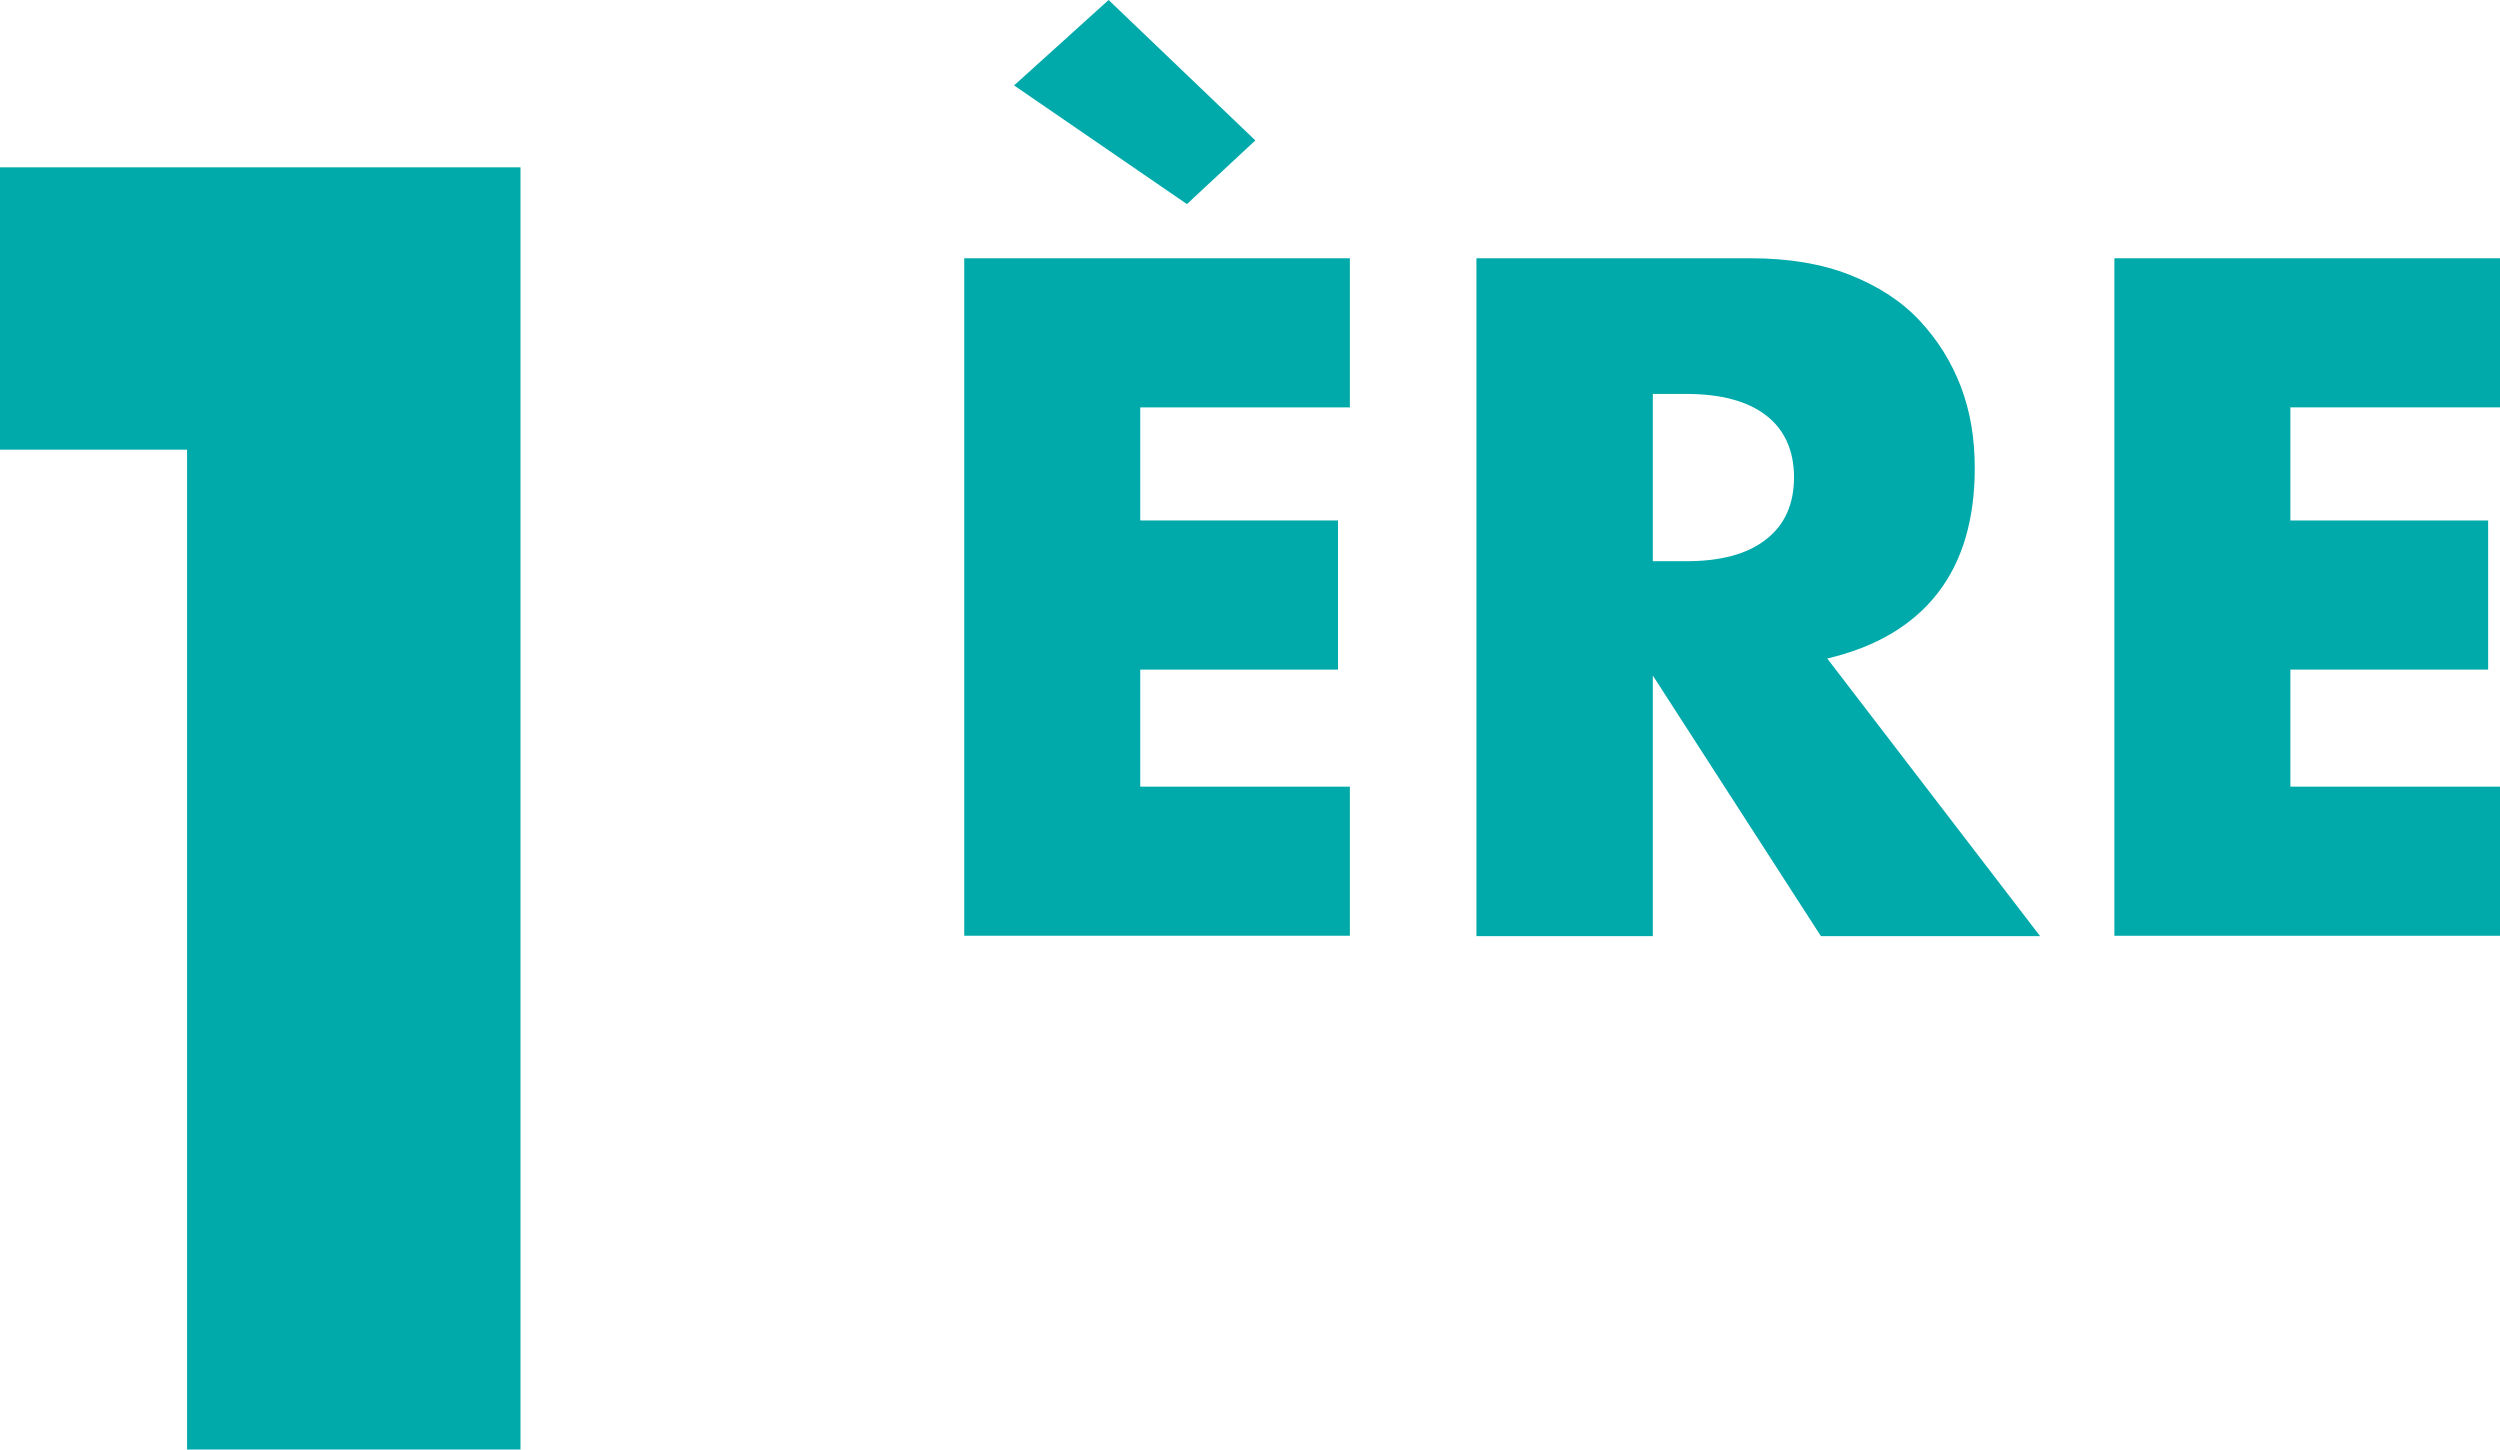 <svg viewBox="0 0 63.21 36.66" xmlns="http://www.w3.org/2000/svg" id="Calque_2">
  <defs>
    <style>
      .cls-1 {
        fill: #00a9aa;
      }
    </style>
  </defs>
  <g id="Picto_chiffres">
    <g>
      <path d="M4.73,11.37H0v-7.14h13.16v32.42H4.73V11.37Z" class="cls-1"></path>
      <path d="M34.13,10.3h-5.3v2.86h5v3.77h-5v2.96h5.3v3.77h-9.75V6.53h9.75v3.77ZM25.64,2.16l2.39-2.16,3.71,3.55-1.73,1.61-4.37-3Z" class="cls-1"></path>
      <path d="M51.59,23.67h-5.55l-4.25-6.59v6.59h-4.46V6.53h6.94c.95,0,1.79.14,2.5.42.71.28,1.3.66,1.76,1.15.46.49.81,1.05,1.05,1.68s.35,1.32.35,2.05c0,1.3-.31,2.36-.94,3.17-.63.81-1.56,1.36-2.79,1.65l5.39,7.03ZM41.79,14.19h.84c.88,0,1.55-.18,2.02-.55.47-.36.71-.89.71-1.57s-.24-1.21-.71-1.57c-.47-.36-1.14-.54-2.02-.54h-.84v4.23Z" class="cls-1"></path>
      <path d="M63.21,10.3h-5.3v2.86h5v3.77h-5v2.96h5.3v3.77h-9.75V6.53h9.75v3.77Z" class="cls-1"></path>
    </g>
  </g>
</svg>
